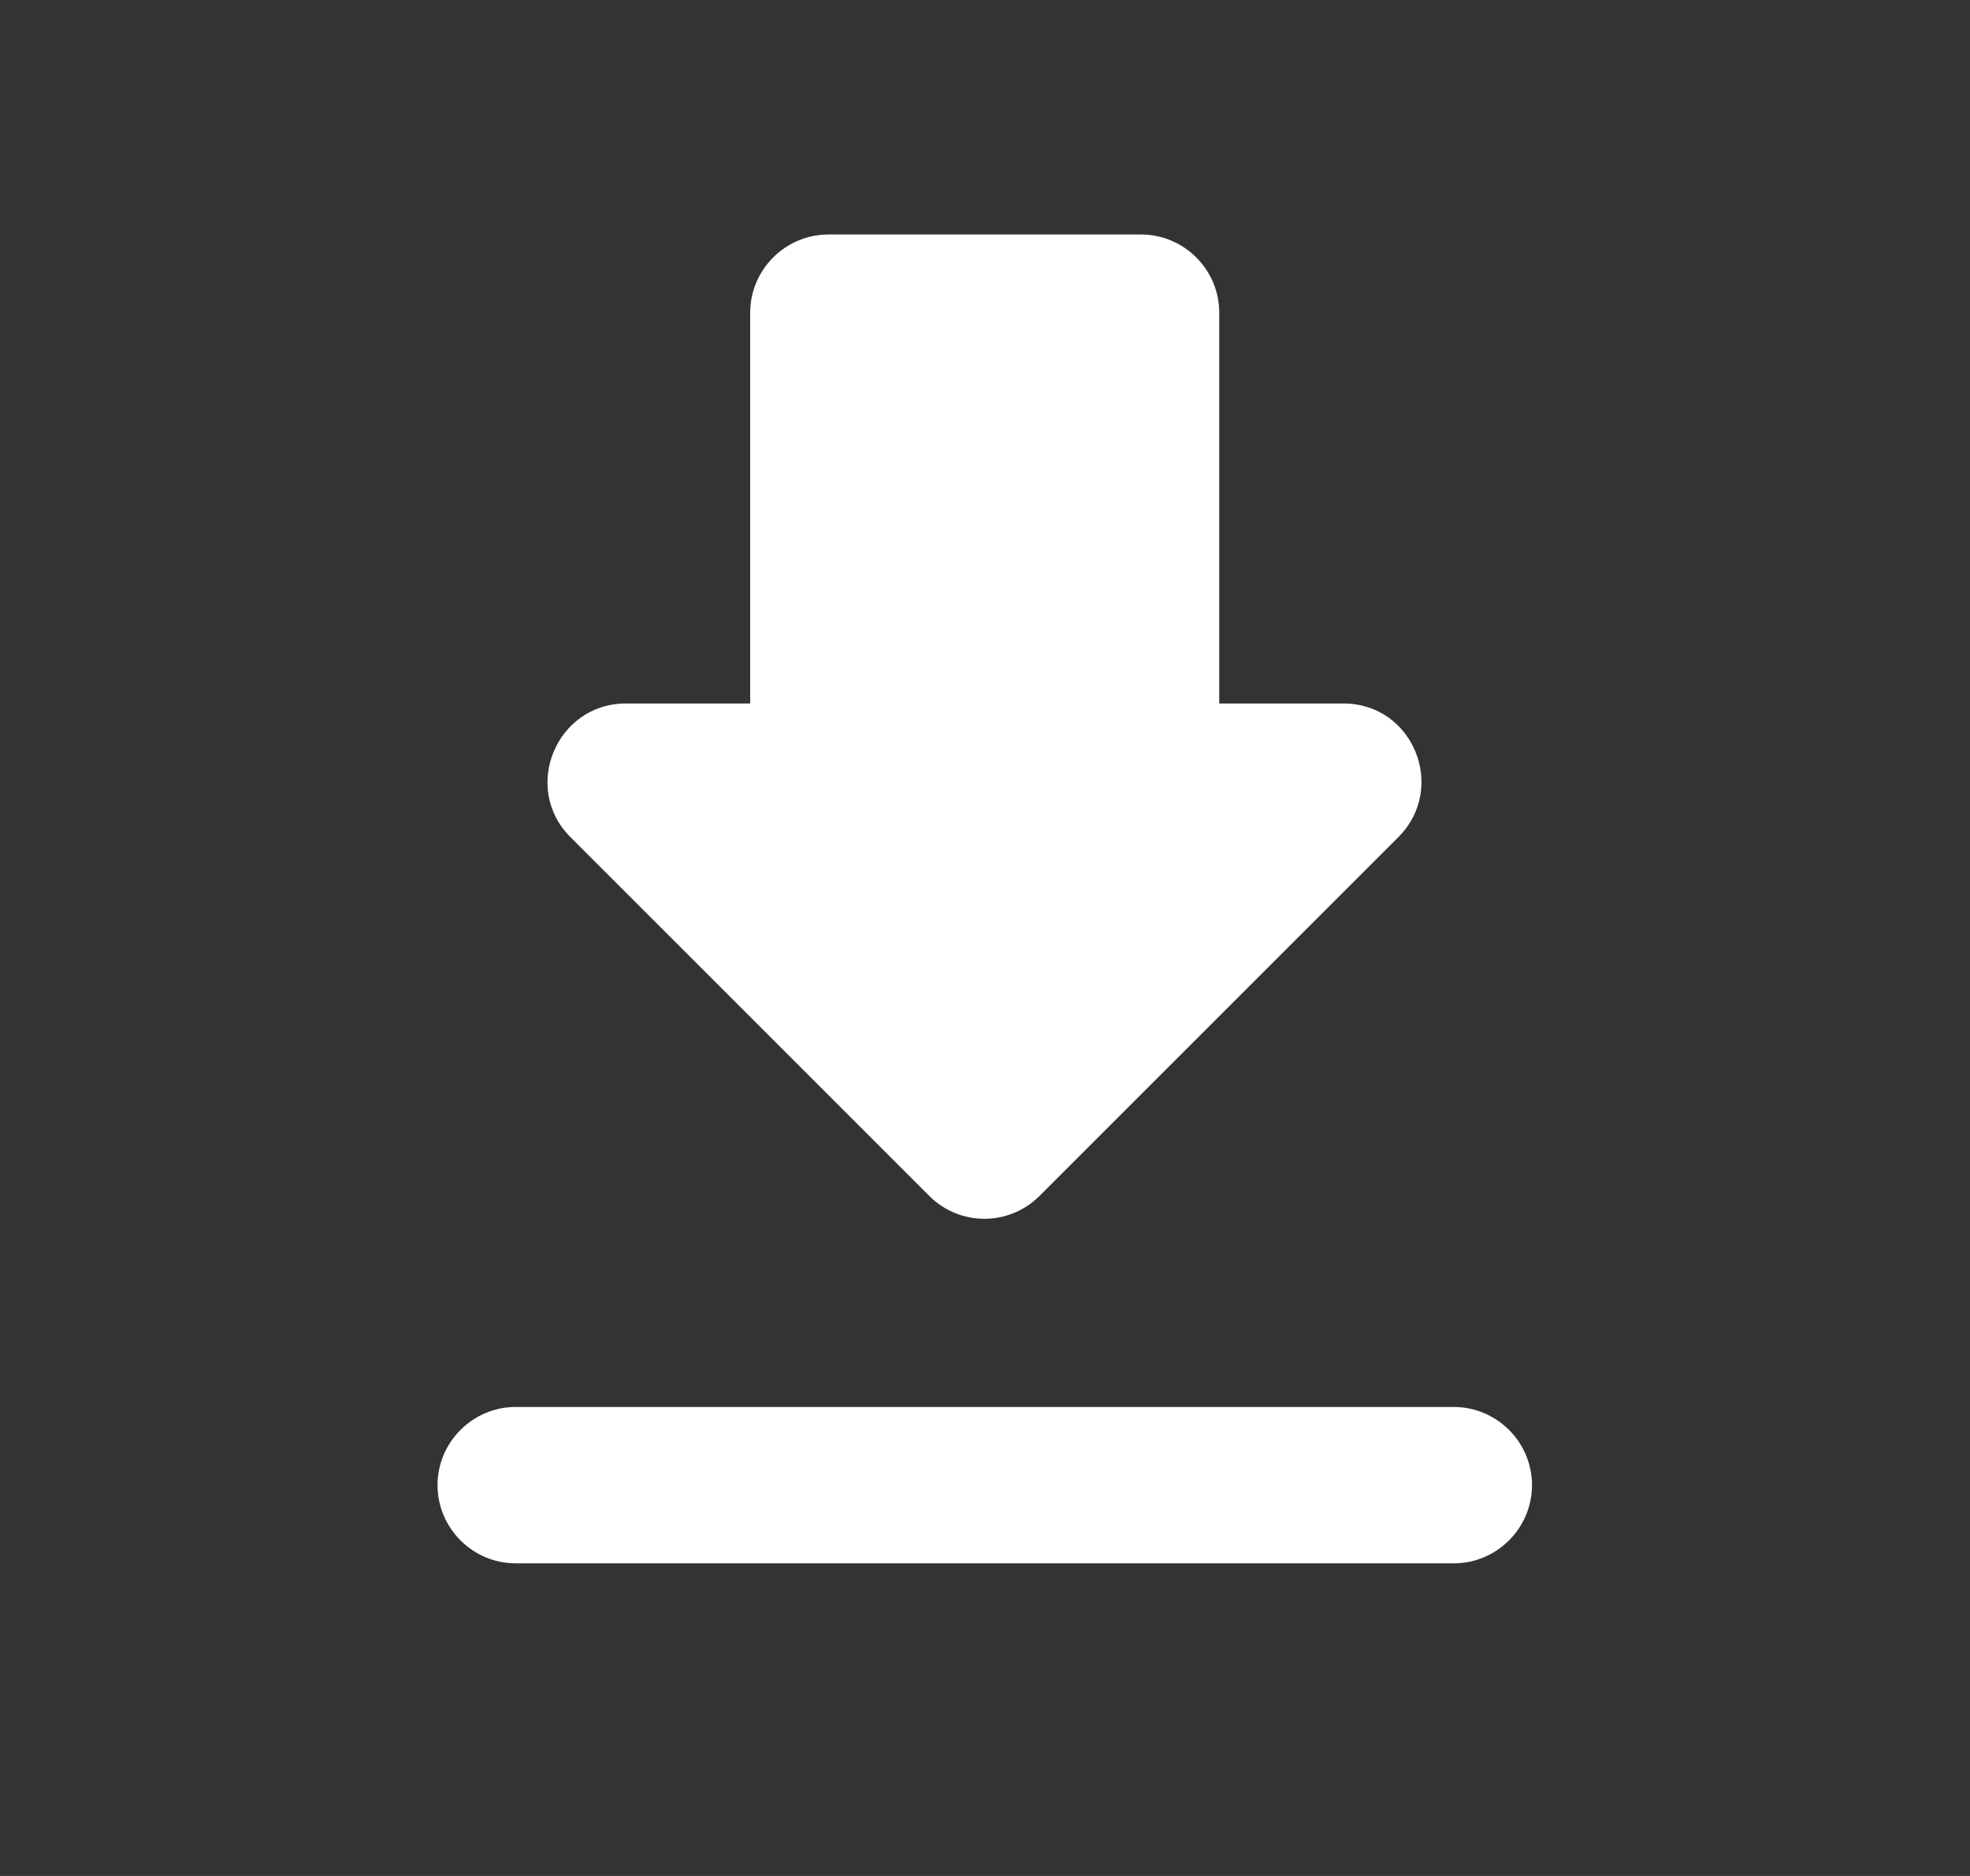 <?xml version="1.0" encoding="UTF-8"?> <svg xmlns="http://www.w3.org/2000/svg" width="21" height="20" viewBox="0 0 21 20" fill="none"><rect x="0" y="0" width="21" height="20" fill="#333333" stroke="none"/><g clip-path="url(#clip0_2540_452)"><mask id="mask0_2540_452" style="mask-type:luminance" maskUnits="userSpaceOnUse" x="0" y="0" width="21" height="20"><path d="M0.5 0H20.5V20H0.5V0Z" fill="white"></path></mask><g mask="url(#mask0_2540_452)"><path d="M14.322 7.5H12.997V3.333C12.997 2.875 12.622 2.5 12.164 2.5H8.831C8.372 2.5 7.997 2.875 7.997 3.333V7.5H6.672C5.931 7.5 5.556 8.4 6.081 8.925L9.906 12.75C10.231 13.075 10.756 13.075 11.081 12.75L14.906 8.925C15.431 8.4 15.064 7.5 14.322 7.5ZM4.664 15.833C4.664 16.292 5.039 16.667 5.497 16.667H15.497C15.956 16.667 16.331 16.292 16.331 15.833C16.331 15.375 15.956 15 15.497 15H5.497C5.039 15 4.664 15.375 4.664 15.833Z" fill="white"></path></g></g><defs><clipPath id="clip0_2540_452"><rect width="20" height="20" fill="white" transform="translate(0.5)"></rect></clipPath></defs></svg> 